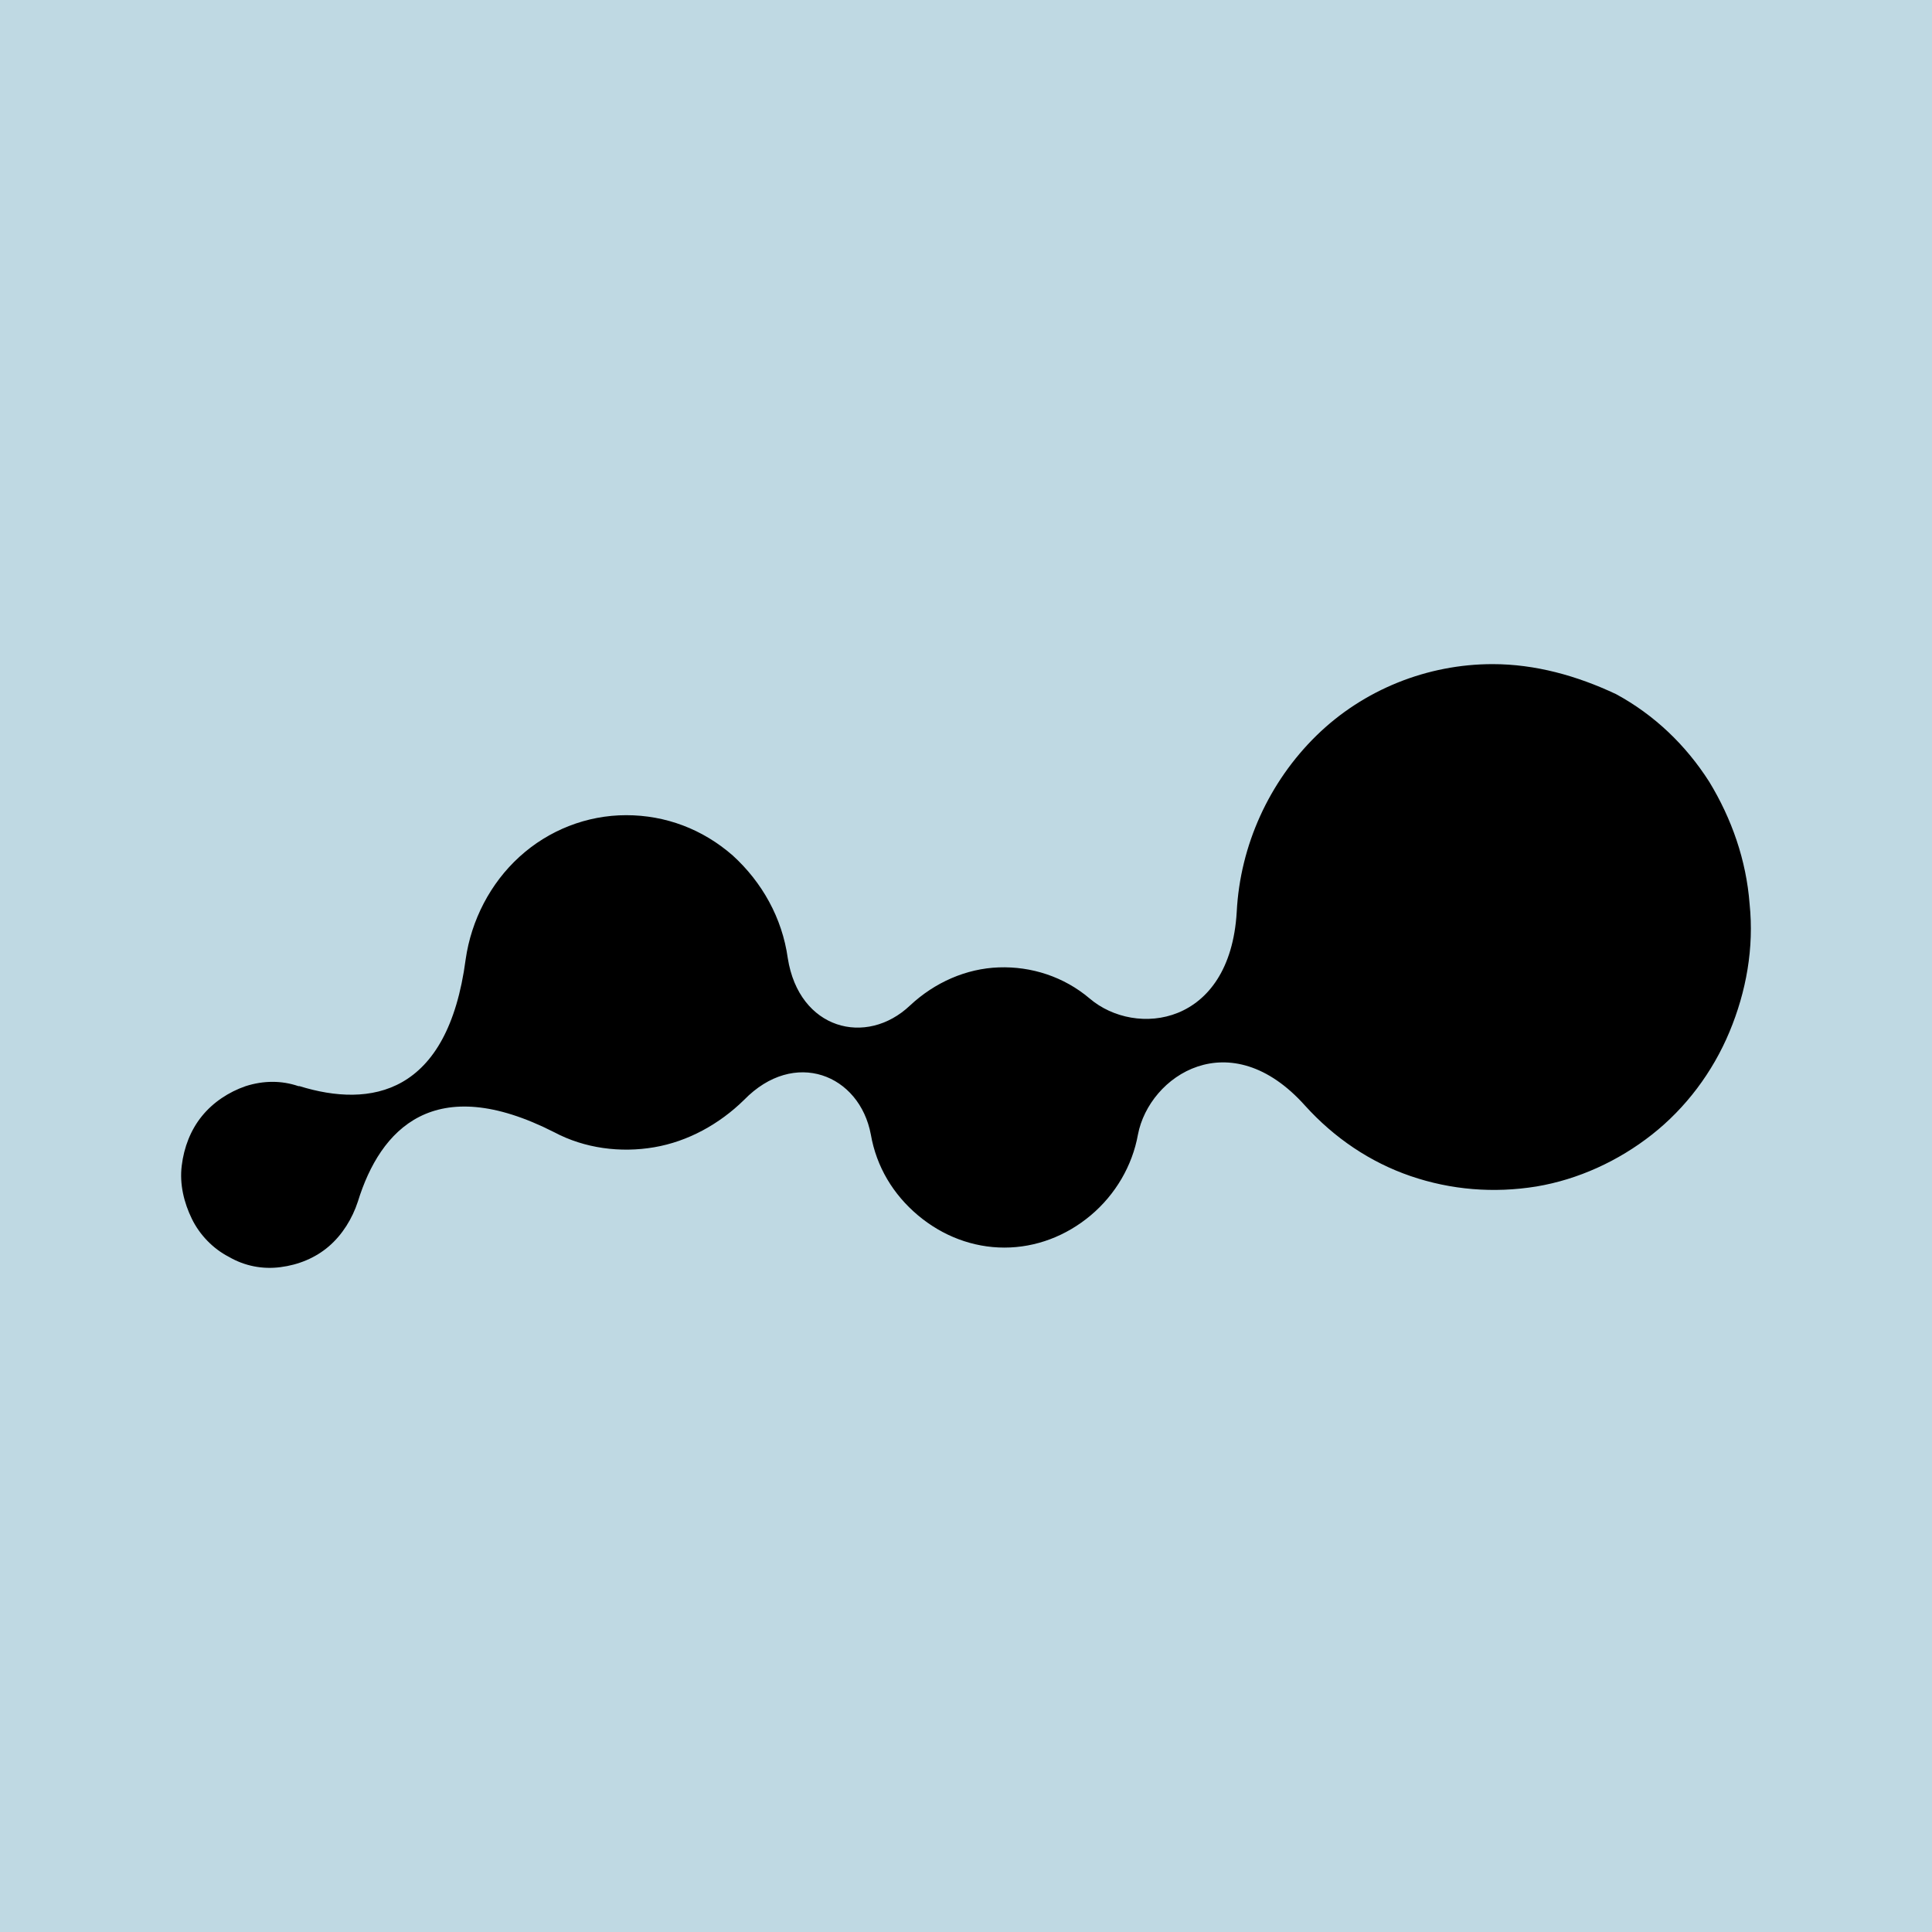 <svg width="32" height="32" viewBox="0 0 32 32" fill="none" xmlns="http://www.w3.org/2000/svg">
<rect width="32" height="32" fill="#BFD9E3"/>
<path d="M24.722 11C23.644 11 22.584 11.42 21.804 12.184C21.023 12.948 20.54 13.998 20.484 15.106C20.372 16.997 18.811 17.188 18.049 16.539C17.621 16.176 17.082 16.004 16.543 16.023C16.004 16.042 15.483 16.271 15.074 16.653C14.349 17.341 13.234 17.054 13.048 15.87C12.955 15.202 12.62 14.61 12.137 14.17C11.635 13.731 11.022 13.502 10.371 13.502C9.72 13.502 9.088 13.75 8.605 14.19C8.122 14.629 7.806 15.24 7.713 15.889C7.415 18.143 6.133 18.353 4.961 17.99C4.961 17.99 4.961 17.99 4.943 17.99C4.664 17.895 4.367 17.895 4.069 17.99C3.79 18.086 3.53 18.257 3.344 18.487C3.158 18.716 3.047 19.002 3.01 19.308C2.972 19.613 3.047 19.919 3.177 20.186C3.307 20.454 3.53 20.683 3.79 20.817C4.051 20.969 4.348 21.027 4.645 20.988C4.943 20.95 5.222 20.836 5.445 20.645C5.668 20.454 5.835 20.186 5.928 19.9C6.3 18.697 7.192 17.742 9.181 18.754C9.683 19.021 10.278 19.098 10.836 19.002C11.393 18.907 11.914 18.62 12.323 18.219C13.159 17.36 14.238 17.799 14.424 18.792C14.517 19.327 14.795 19.785 15.204 20.129C15.613 20.473 16.115 20.664 16.636 20.664C17.156 20.664 17.658 20.473 18.067 20.129C18.476 19.785 18.755 19.308 18.848 18.792C19.034 17.818 20.372 16.921 21.618 18.315C22.101 18.849 22.696 19.251 23.365 19.48C24.035 19.709 24.741 19.766 25.447 19.652C26.135 19.537 26.804 19.232 27.362 18.792C27.92 18.353 28.366 17.761 28.645 17.092C28.924 16.424 29.054 15.698 28.979 14.973C28.924 14.247 28.682 13.559 28.31 12.948C27.92 12.337 27.399 11.84 26.767 11.497C26.117 11.191 25.429 11 24.722 11Z" fill="black"/>
</svg>
